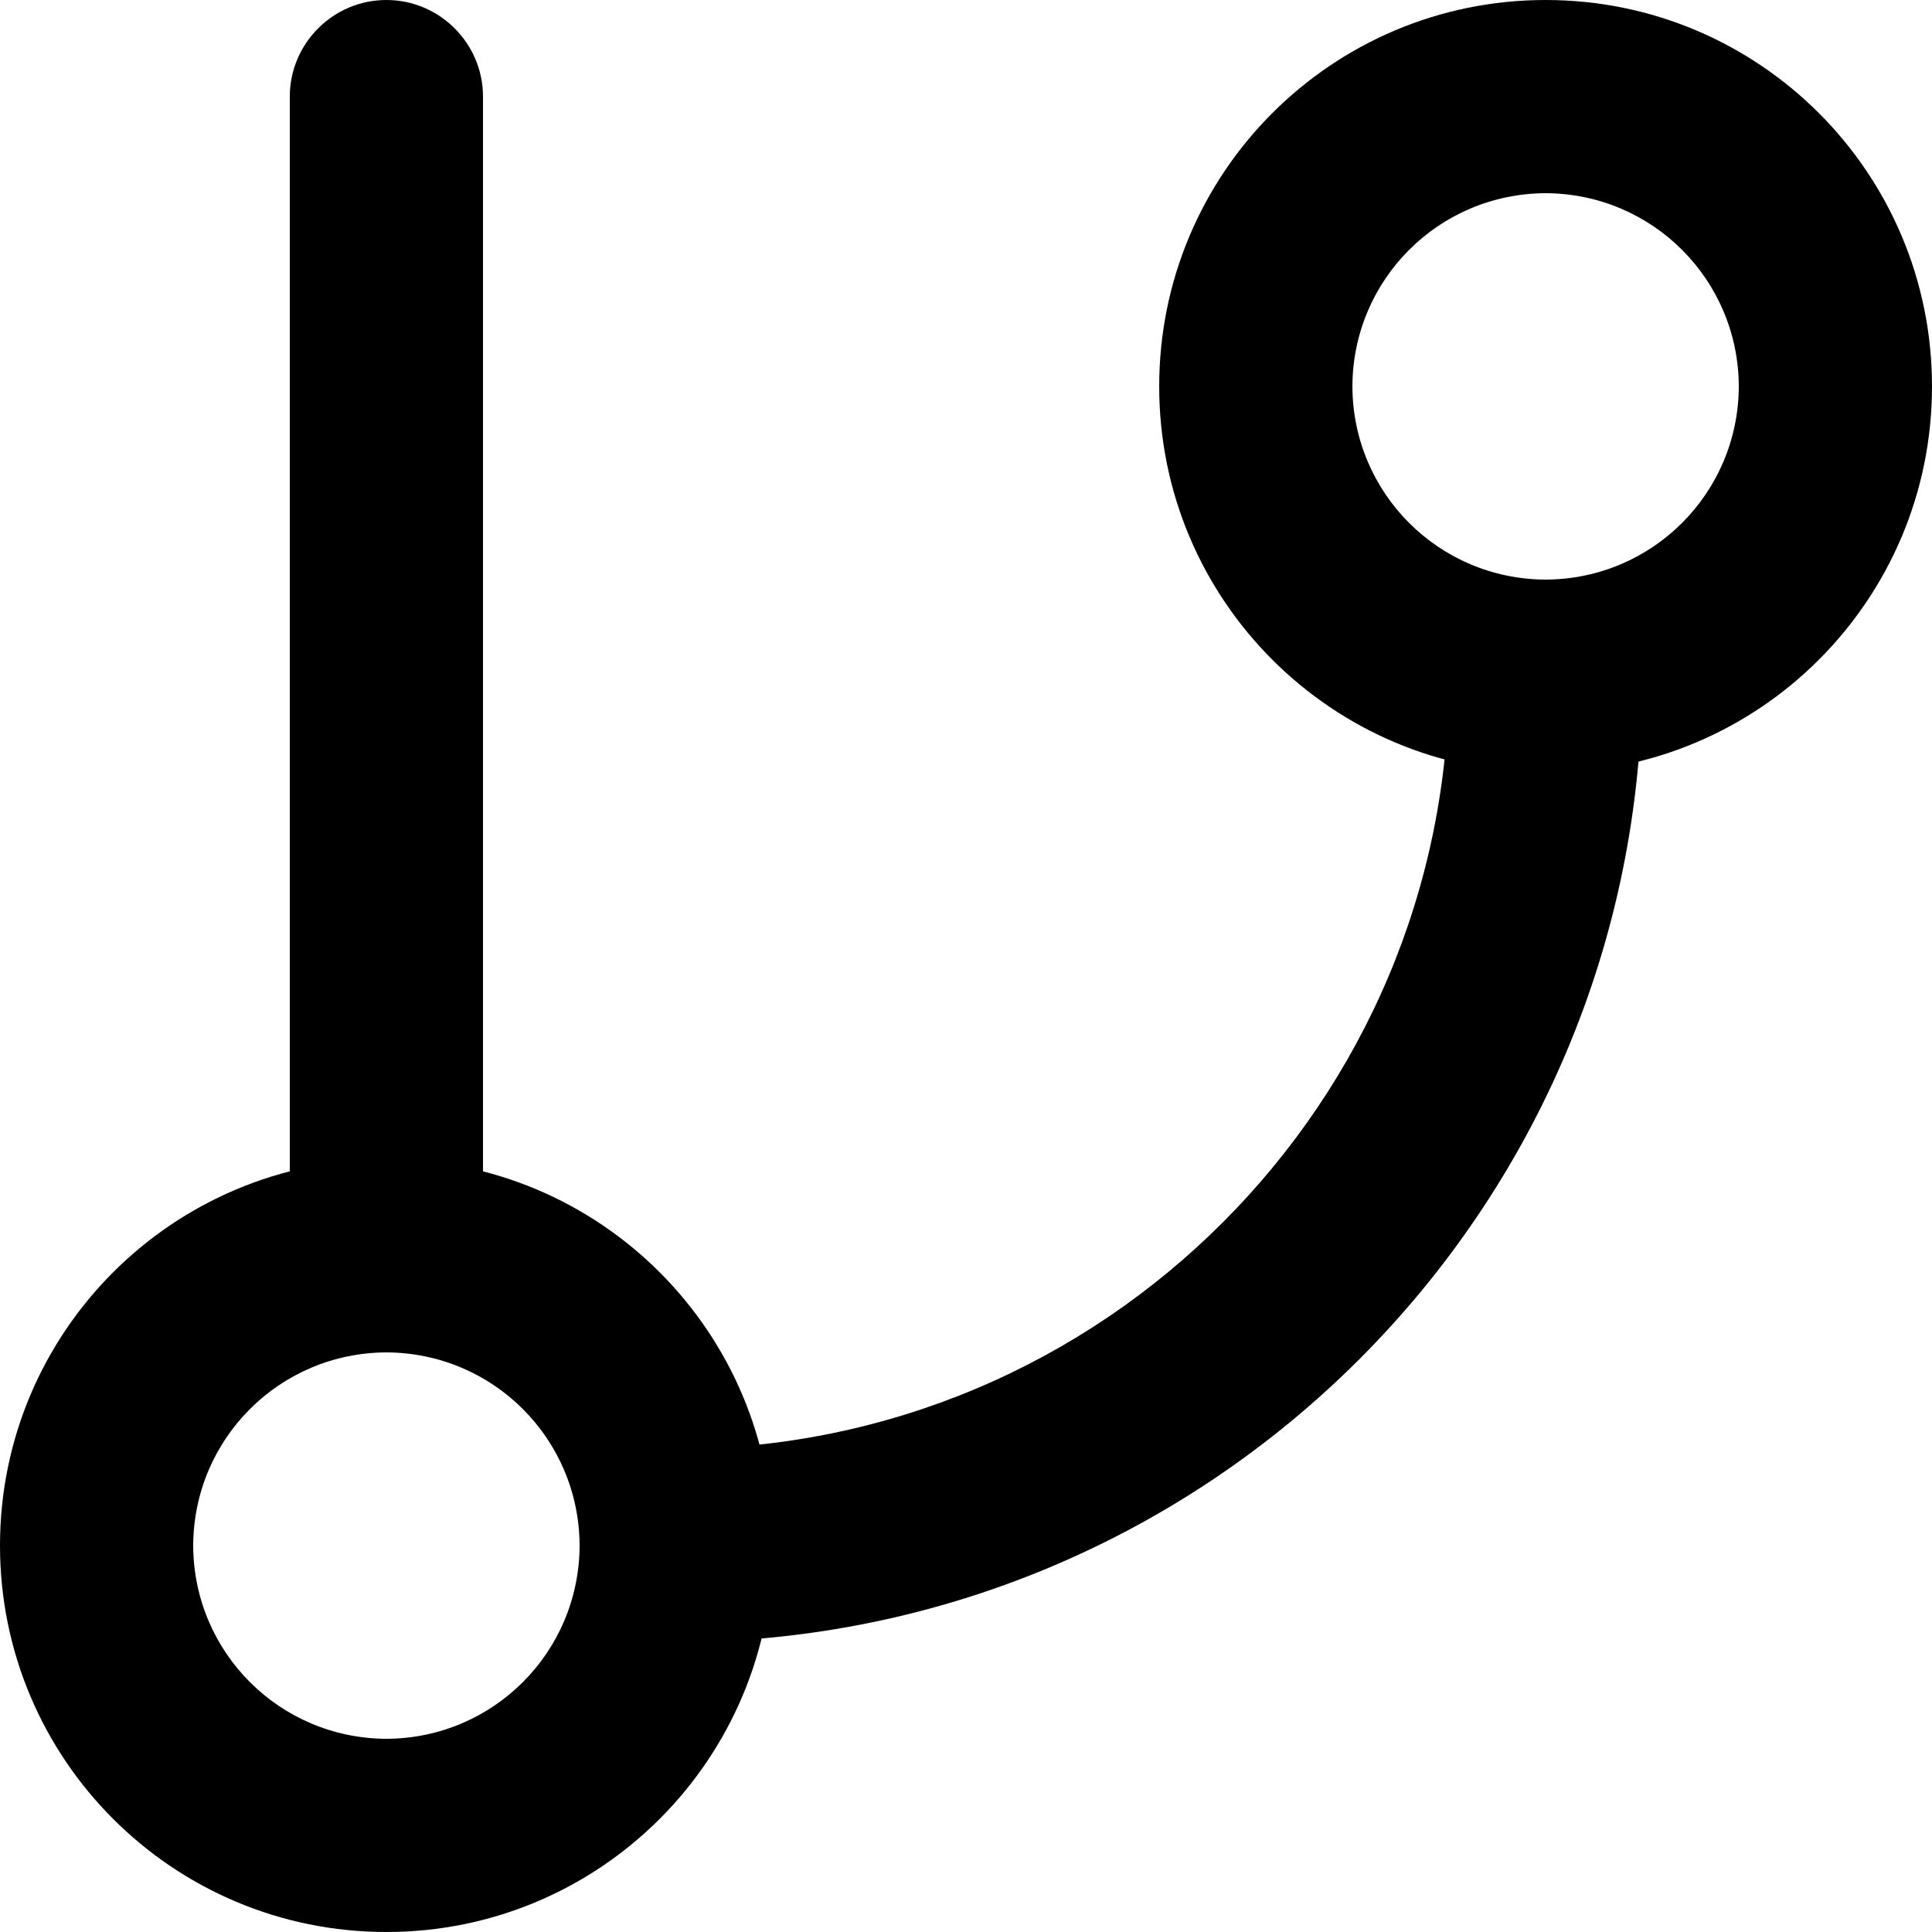 <?xml version="1.0" encoding="utf-8"?>
<!-- Generator: Adobe Illustrator 24.1.1, SVG Export Plug-In . SVG Version: 6.00 Build 0)  -->
<svg version="1.1" id="Layer_1" xmlns="http://www.w3.org/2000/svg" xmlns:xlink="http://www.w3.org/1999/xlink" x="0px" y="0px"
	 viewBox="0 0 512 512" style="enable-background:new 0 0 512 512;" xml:space="preserve">
<g>
	<path d="M76.8,25.6v307.2c0,14.1,11.5,25.6,25.6,25.6c14.1,0,25.6-11.5,25.6-25.6V25.6C128,11.5,116.5,0,102.4,0
		C88.3,0,76.8,11.5,76.8,25.6"/>
	<path d="M409.6,25.6v25.6c28.3,0.1,51.1,22.9,51.2,51.2c-0.1,28.3-22.9,51.1-51.2,51.2c-28.3-0.1-51.1-22.9-51.2-51.2
		c0.1-28.3,22.9-51.1,51.2-51.2V25.6V0C353,0,307.2,45.8,307.2,102.4c0,56.6,45.8,102.4,102.4,102.4c56.6,0,102.4-45.8,102.4-102.4
		C512,45.8,466.2,0,409.6,0V25.6z"/>
	<path d="M102.4,332.8v25.6c28.3,0.1,51.1,22.9,51.2,51.2c-0.1,28.3-22.9,51.1-51.2,51.2c-28.3-0.1-51.1-22.9-51.2-51.2
		c0.1-28.3,22.9-51.1,51.2-51.2V332.8v-25.6C45.8,307.2,0,353,0,409.6C0,466.2,45.8,512,102.4,512c56.6,0,102.4-45.8,102.4-102.4
		c0-56.6-45.8-102.4-102.4-102.4V332.8z"/>
	<path d="M384,179.2c0,56.6-22.9,107.7-60,144.8c-37.1,37.1-88.2,60-144.8,60c-14.1,0-25.6,11.5-25.6,25.6
		c0,14.1,11.5,25.6,25.6,25.6c141.4,0,256-114.6,256-256c0-14.1-11.5-25.6-25.6-25.6C395.5,153.6,384,165.1,384,179.2L384,179.2z"/>
</g>
</svg>

